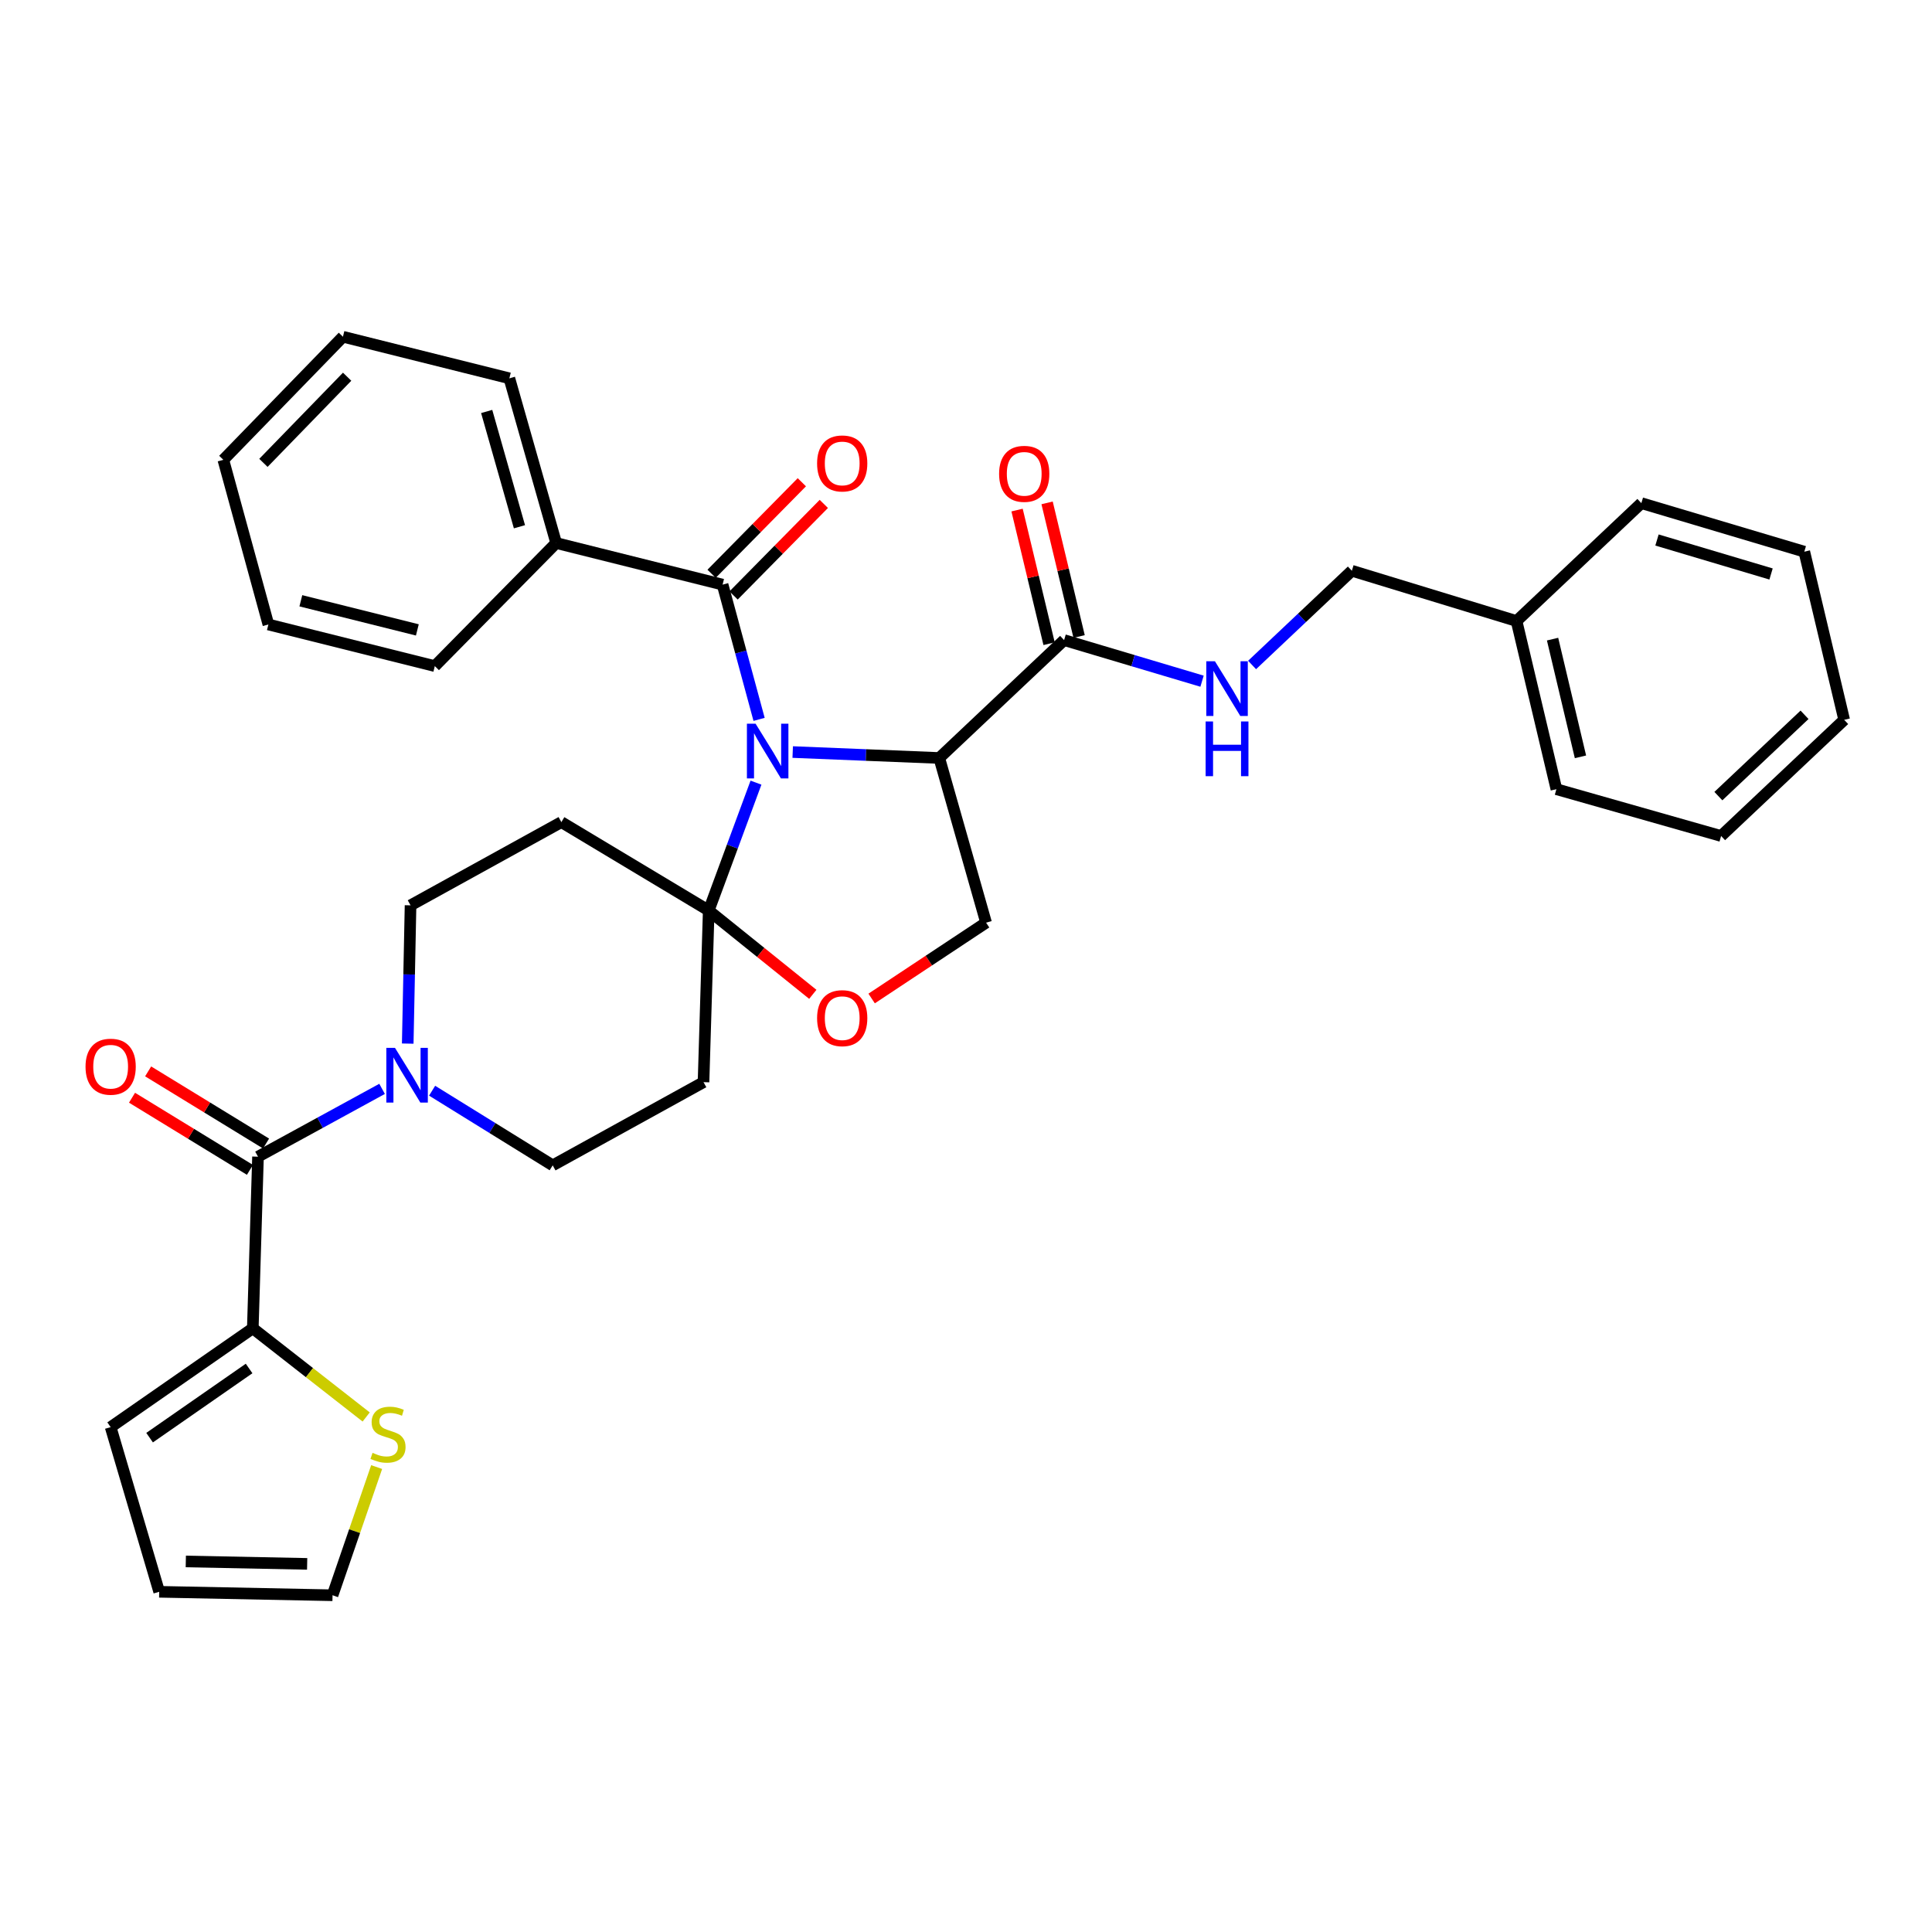 <?xml version='1.0' encoding='iso-8859-1'?>
<svg version='1.1' baseProfile='full'
              xmlns='http://www.w3.org/2000/svg'
                      xmlns:rdkit='http://www.rdkit.org/xml'
                      xmlns:xlink='http://www.w3.org/1999/xlink'
                  xml:space='preserve'
width='1000px' height='1000px' viewBox='0 0 1000 1000'>
<!-- END OF HEADER -->
<rect style='opacity:1.0;fill:#FFFFFF;stroke:none' width='1000' height='1000' x='0' y='0'> </rect>
<path class='bond-0' d='M 550.776,331.314 L 586.476,341.948' style='fill:none;fill-rule:evenodd;stroke:#000000;stroke-width:6px;stroke-linecap:butt;stroke-linejoin:miter;stroke-opacity:1' />
<path class='bond-0' d='M 586.476,341.948 L 622.175,352.583' style='fill:none;fill-rule:evenodd;stroke:#0000FF;stroke-width:6px;stroke-linecap:butt;stroke-linejoin:miter;stroke-opacity:1' />
<path class='bond-1' d='M 558.546,329.452 L 550.26,294.869' style='fill:none;fill-rule:evenodd;stroke:#000000;stroke-width:6px;stroke-linecap:butt;stroke-linejoin:miter;stroke-opacity:1' />
<path class='bond-1' d='M 550.26,294.869 L 541.973,260.286' style='fill:none;fill-rule:evenodd;stroke:#FF0000;stroke-width:6px;stroke-linecap:butt;stroke-linejoin:miter;stroke-opacity:1' />
<path class='bond-1' d='M 543.006,333.176 L 534.72,298.592' style='fill:none;fill-rule:evenodd;stroke:#000000;stroke-width:6px;stroke-linecap:butt;stroke-linejoin:miter;stroke-opacity:1' />
<path class='bond-1' d='M 534.72,298.592 L 526.433,264.009' style='fill:none;fill-rule:evenodd;stroke:#FF0000;stroke-width:6px;stroke-linecap:butt;stroke-linejoin:miter;stroke-opacity:1' />
<path class='bond-2' d='M 550.776,331.314 L 486.164,392.331' style='fill:none;fill-rule:evenodd;stroke:#000000;stroke-width:6px;stroke-linecap:butt;stroke-linejoin:miter;stroke-opacity:1' />
<path class='bond-3' d='M 648.077,344.196 L 673.897,319.808' style='fill:none;fill-rule:evenodd;stroke:#0000FF;stroke-width:6px;stroke-linecap:butt;stroke-linejoin:miter;stroke-opacity:1' />
<path class='bond-3' d='M 673.897,319.808 L 699.718,295.421' style='fill:none;fill-rule:evenodd;stroke:#000000;stroke-width:6px;stroke-linecap:butt;stroke-linejoin:miter;stroke-opacity:1' />
<path class='bond-4' d='M 784.963,321.442 L 699.718,295.421' style='fill:none;fill-rule:evenodd;stroke:#000000;stroke-width:6px;stroke-linecap:butt;stroke-linejoin:miter;stroke-opacity:1' />
<path class='bond-5' d='M 784.963,321.442 L 805.594,408.479' style='fill:none;fill-rule:evenodd;stroke:#000000;stroke-width:6px;stroke-linecap:butt;stroke-linejoin:miter;stroke-opacity:1' />
<path class='bond-5' d='M 803.606,330.811 L 818.049,391.738' style='fill:none;fill-rule:evenodd;stroke:#000000;stroke-width:6px;stroke-linecap:butt;stroke-linejoin:miter;stroke-opacity:1' />
<path class='bond-6' d='M 784.963,321.442 L 849.566,260.425' style='fill:none;fill-rule:evenodd;stroke:#000000;stroke-width:6px;stroke-linecap:butt;stroke-linejoin:miter;stroke-opacity:1' />
<path class='bond-7' d='M 211.039,540.166 L 211.768,504.383' style='fill:none;fill-rule:evenodd;stroke:#0000FF;stroke-width:6px;stroke-linecap:butt;stroke-linejoin:miter;stroke-opacity:1' />
<path class='bond-7' d='M 211.768,504.383 L 212.498,468.599' style='fill:none;fill-rule:evenodd;stroke:#000000;stroke-width:6px;stroke-linecap:butt;stroke-linejoin:miter;stroke-opacity:1' />
<path class='bond-8' d='M 197.766,563.597 L 165.653,581.15' style='fill:none;fill-rule:evenodd;stroke:#0000FF;stroke-width:6px;stroke-linecap:butt;stroke-linejoin:miter;stroke-opacity:1' />
<path class='bond-8' d='M 165.653,581.15 L 133.54,598.703' style='fill:none;fill-rule:evenodd;stroke:#000000;stroke-width:6px;stroke-linecap:butt;stroke-linejoin:miter;stroke-opacity:1' />
<path class='bond-9' d='M 223.661,564.546 L 254.869,583.866' style='fill:none;fill-rule:evenodd;stroke:#0000FF;stroke-width:6px;stroke-linecap:butt;stroke-linejoin:miter;stroke-opacity:1' />
<path class='bond-9' d='M 254.869,583.866 L 286.077,603.186' style='fill:none;fill-rule:evenodd;stroke:#000000;stroke-width:6px;stroke-linecap:butt;stroke-linejoin:miter;stroke-opacity:1' />
<path class='bond-10' d='M 130.85,687.534 L 160.191,710.48' style='fill:none;fill-rule:evenodd;stroke:#000000;stroke-width:6px;stroke-linecap:butt;stroke-linejoin:miter;stroke-opacity:1' />
<path class='bond-10' d='M 160.191,710.48 L 189.532,733.427' style='fill:none;fill-rule:evenodd;stroke:#CCCC00;stroke-width:6px;stroke-linecap:butt;stroke-linejoin:miter;stroke-opacity:1' />
<path class='bond-11' d='M 130.85,687.534 L 57.271,738.678' style='fill:none;fill-rule:evenodd;stroke:#000000;stroke-width:6px;stroke-linecap:butt;stroke-linejoin:miter;stroke-opacity:1' />
<path class='bond-11' d='M 128.933,708.327 L 77.428,744.128' style='fill:none;fill-rule:evenodd;stroke:#000000;stroke-width:6px;stroke-linecap:butt;stroke-linejoin:miter;stroke-opacity:1' />
<path class='bond-12' d='M 130.85,687.534 L 133.54,598.703' style='fill:none;fill-rule:evenodd;stroke:#000000;stroke-width:6px;stroke-linecap:butt;stroke-linejoin:miter;stroke-opacity:1' />
<path class='bond-13' d='M 137.709,591.887 L 107.193,573.217' style='fill:none;fill-rule:evenodd;stroke:#000000;stroke-width:6px;stroke-linecap:butt;stroke-linejoin:miter;stroke-opacity:1' />
<path class='bond-13' d='M 107.193,573.217 L 76.676,554.547' style='fill:none;fill-rule:evenodd;stroke:#FF0000;stroke-width:6px;stroke-linecap:butt;stroke-linejoin:miter;stroke-opacity:1' />
<path class='bond-13' d='M 129.37,605.518 L 98.853,586.848' style='fill:none;fill-rule:evenodd;stroke:#000000;stroke-width:6px;stroke-linecap:butt;stroke-linejoin:miter;stroke-opacity:1' />
<path class='bond-13' d='M 98.853,586.848 L 68.336,568.178' style='fill:none;fill-rule:evenodd;stroke:#FF0000;stroke-width:6px;stroke-linecap:butt;stroke-linejoin:miter;stroke-opacity:1' />
<path class='bond-14' d='M 194.954,759.351 L 183.538,792.529' style='fill:none;fill-rule:evenodd;stroke:#CCCC00;stroke-width:6px;stroke-linecap:butt;stroke-linejoin:miter;stroke-opacity:1' />
<path class='bond-14' d='M 183.538,792.529 L 172.122,825.707' style='fill:none;fill-rule:evenodd;stroke:#000000;stroke-width:6px;stroke-linecap:butt;stroke-linejoin:miter;stroke-opacity:1' />
<path class='bond-15' d='M 57.271,738.678 L 82.395,823.914' style='fill:none;fill-rule:evenodd;stroke:#000000;stroke-width:6px;stroke-linecap:butt;stroke-linejoin:miter;stroke-opacity:1' />
<path class='bond-16' d='M 391.295,405.095 L 379.062,438.192' style='fill:none;fill-rule:evenodd;stroke:#0000FF;stroke-width:6px;stroke-linecap:butt;stroke-linejoin:miter;stroke-opacity:1' />
<path class='bond-16' d='M 379.062,438.192 L 366.829,471.289' style='fill:none;fill-rule:evenodd;stroke:#000000;stroke-width:6px;stroke-linecap:butt;stroke-linejoin:miter;stroke-opacity:1' />
<path class='bond-17' d='M 392.902,372.344 L 383.457,337.474' style='fill:none;fill-rule:evenodd;stroke:#0000FF;stroke-width:6px;stroke-linecap:butt;stroke-linejoin:miter;stroke-opacity:1' />
<path class='bond-17' d='M 383.457,337.474 L 374.011,302.603' style='fill:none;fill-rule:evenodd;stroke:#000000;stroke-width:6px;stroke-linecap:butt;stroke-linejoin:miter;stroke-opacity:1' />
<path class='bond-18' d='M 410.304,389.26 L 448.234,390.795' style='fill:none;fill-rule:evenodd;stroke:#0000FF;stroke-width:6px;stroke-linecap:butt;stroke-linejoin:miter;stroke-opacity:1' />
<path class='bond-18' d='M 448.234,390.795 L 486.164,392.331' style='fill:none;fill-rule:evenodd;stroke:#000000;stroke-width:6px;stroke-linecap:butt;stroke-linejoin:miter;stroke-opacity:1' />
<path class='bond-19' d='M 287.87,281.066 L 263.643,195.821' style='fill:none;fill-rule:evenodd;stroke:#000000;stroke-width:6px;stroke-linecap:butt;stroke-linejoin:miter;stroke-opacity:1' />
<path class='bond-19' d='M 268.865,272.648 L 251.906,212.977' style='fill:none;fill-rule:evenodd;stroke:#000000;stroke-width:6px;stroke-linecap:butt;stroke-linejoin:miter;stroke-opacity:1' />
<path class='bond-20' d='M 287.87,281.066 L 225.06,344.772' style='fill:none;fill-rule:evenodd;stroke:#000000;stroke-width:6px;stroke-linecap:butt;stroke-linejoin:miter;stroke-opacity:1' />
<path class='bond-21' d='M 287.87,281.066 L 374.011,302.603' style='fill:none;fill-rule:evenodd;stroke:#000000;stroke-width:6px;stroke-linecap:butt;stroke-linejoin:miter;stroke-opacity:1' />
<path class='bond-22' d='M 379.702,308.212 L 403.056,284.52' style='fill:none;fill-rule:evenodd;stroke:#000000;stroke-width:6px;stroke-linecap:butt;stroke-linejoin:miter;stroke-opacity:1' />
<path class='bond-22' d='M 403.056,284.52 L 426.41,260.827' style='fill:none;fill-rule:evenodd;stroke:#FF0000;stroke-width:6px;stroke-linecap:butt;stroke-linejoin:miter;stroke-opacity:1' />
<path class='bond-22' d='M 368.321,296.994 L 391.675,273.302' style='fill:none;fill-rule:evenodd;stroke:#000000;stroke-width:6px;stroke-linecap:butt;stroke-linejoin:miter;stroke-opacity:1' />
<path class='bond-22' d='M 391.675,273.302 L 415.03,249.609' style='fill:none;fill-rule:evenodd;stroke:#FF0000;stroke-width:6px;stroke-linecap:butt;stroke-linejoin:miter;stroke-opacity:1' />
<path class='bond-23' d='M 263.643,195.821 L 177.502,174.293' style='fill:none;fill-rule:evenodd;stroke:#000000;stroke-width:6px;stroke-linecap:butt;stroke-linejoin:miter;stroke-opacity:1' />
<path class='bond-24' d='M 225.06,344.772 L 138.919,323.235' style='fill:none;fill-rule:evenodd;stroke:#000000;stroke-width:6px;stroke-linecap:butt;stroke-linejoin:miter;stroke-opacity:1' />
<path class='bond-24' d='M 216.015,326.039 L 155.717,310.963' style='fill:none;fill-rule:evenodd;stroke:#000000;stroke-width:6px;stroke-linecap:butt;stroke-linejoin:miter;stroke-opacity:1' />
<path class='bond-25' d='M 366.829,471.289 L 393.768,492.978' style='fill:none;fill-rule:evenodd;stroke:#000000;stroke-width:6px;stroke-linecap:butt;stroke-linejoin:miter;stroke-opacity:1' />
<path class='bond-25' d='M 393.768,492.978 L 420.707,514.666' style='fill:none;fill-rule:evenodd;stroke:#FF0000;stroke-width:6px;stroke-linecap:butt;stroke-linejoin:miter;stroke-opacity:1' />
<path class='bond-26' d='M 366.829,471.289 L 364.139,560.12' style='fill:none;fill-rule:evenodd;stroke:#000000;stroke-width:6px;stroke-linecap:butt;stroke-linejoin:miter;stroke-opacity:1' />
<path class='bond-27' d='M 366.829,471.289 L 290.56,425.525' style='fill:none;fill-rule:evenodd;stroke:#000000;stroke-width:6px;stroke-linecap:butt;stroke-linejoin:miter;stroke-opacity:1' />
<path class='bond-28' d='M 451.158,516.822 L 480.775,497.194' style='fill:none;fill-rule:evenodd;stroke:#FF0000;stroke-width:6px;stroke-linecap:butt;stroke-linejoin:miter;stroke-opacity:1' />
<path class='bond-28' d='M 480.775,497.194 L 510.391,477.566' style='fill:none;fill-rule:evenodd;stroke:#000000;stroke-width:6px;stroke-linecap:butt;stroke-linejoin:miter;stroke-opacity:1' />
<path class='bond-29' d='M 510.391,477.566 L 486.164,392.331' style='fill:none;fill-rule:evenodd;stroke:#000000;stroke-width:6px;stroke-linecap:butt;stroke-linejoin:miter;stroke-opacity:1' />
<path class='bond-30' d='M 364.139,560.12 L 286.077,603.186' style='fill:none;fill-rule:evenodd;stroke:#000000;stroke-width:6px;stroke-linecap:butt;stroke-linejoin:miter;stroke-opacity:1' />
<path class='bond-31' d='M 290.56,425.525 L 212.498,468.599' style='fill:none;fill-rule:evenodd;stroke:#000000;stroke-width:6px;stroke-linecap:butt;stroke-linejoin:miter;stroke-opacity:1' />
<path class='bond-32' d='M 177.502,174.293 L 115.598,238' style='fill:none;fill-rule:evenodd;stroke:#000000;stroke-width:6px;stroke-linecap:butt;stroke-linejoin:miter;stroke-opacity:1' />
<path class='bond-32' d='M 179.677,194.985 L 136.344,239.58' style='fill:none;fill-rule:evenodd;stroke:#000000;stroke-width:6px;stroke-linecap:butt;stroke-linejoin:miter;stroke-opacity:1' />
<path class='bond-33' d='M 138.919,323.235 L 115.598,238' style='fill:none;fill-rule:evenodd;stroke:#000000;stroke-width:6px;stroke-linecap:butt;stroke-linejoin:miter;stroke-opacity:1' />
<path class='bond-34' d='M 172.122,825.707 L 82.395,823.914' style='fill:none;fill-rule:evenodd;stroke:#000000;stroke-width:6px;stroke-linecap:butt;stroke-linejoin:miter;stroke-opacity:1' />
<path class='bond-34' d='M 158.982,809.461 L 96.173,808.206' style='fill:none;fill-rule:evenodd;stroke:#000000;stroke-width:6px;stroke-linecap:butt;stroke-linejoin:miter;stroke-opacity:1' />
<path class='bond-35' d='M 805.594,408.479 L 890.839,432.707' style='fill:none;fill-rule:evenodd;stroke:#000000;stroke-width:6px;stroke-linecap:butt;stroke-linejoin:miter;stroke-opacity:1' />
<path class='bond-36' d='M 849.566,260.425 L 933.905,285.549' style='fill:none;fill-rule:evenodd;stroke:#000000;stroke-width:6px;stroke-linecap:butt;stroke-linejoin:miter;stroke-opacity:1' />
<path class='bond-36' d='M 857.655,279.508 L 916.692,297.095' style='fill:none;fill-rule:evenodd;stroke:#000000;stroke-width:6px;stroke-linecap:butt;stroke-linejoin:miter;stroke-opacity:1' />
<path class='bond-37' d='M 890.839,432.707 L 954.545,372.586' style='fill:none;fill-rule:evenodd;stroke:#000000;stroke-width:6px;stroke-linecap:butt;stroke-linejoin:miter;stroke-opacity:1' />
<path class='bond-37' d='M 889.427,412.067 L 934.022,369.983' style='fill:none;fill-rule:evenodd;stroke:#000000;stroke-width:6px;stroke-linecap:butt;stroke-linejoin:miter;stroke-opacity:1' />
<path class='bond-38' d='M 933.905,285.549 L 954.545,372.586' style='fill:none;fill-rule:evenodd;stroke:#000000;stroke-width:6px;stroke-linecap:butt;stroke-linejoin:miter;stroke-opacity:1' />
<path  class='atom-1' d='M 628.855 342.278
L 638.135 357.278
Q 639.055 358.758, 640.535 361.438
Q 642.015 364.118, 642.095 364.278
L 642.095 342.278
L 645.855 342.278
L 645.855 370.598
L 641.975 370.598
L 632.015 354.198
Q 630.855 352.278, 629.615 350.078
Q 628.415 347.878, 628.055 347.198
L 628.055 370.598
L 624.375 370.598
L 624.375 342.278
L 628.855 342.278
' fill='#0000FF'/>
<path  class='atom-1' d='M 624.035 373.43
L 627.875 373.43
L 627.875 385.47
L 642.355 385.47
L 642.355 373.43
L 646.195 373.43
L 646.195 401.75
L 642.355 401.75
L 642.355 388.67
L 627.875 388.67
L 627.875 401.75
L 624.035 401.75
L 624.035 373.43
' fill='#0000FF'/>
<path  class='atom-2' d='M 517.135 245.253
Q 517.135 238.453, 520.495 234.653
Q 523.855 230.853, 530.135 230.853
Q 536.415 230.853, 539.775 234.653
Q 543.135 238.453, 543.135 245.253
Q 543.135 252.133, 539.735 256.053
Q 536.335 259.933, 530.135 259.933
Q 523.895 259.933, 520.495 256.053
Q 517.135 252.173, 517.135 245.253
M 530.135 256.733
Q 534.455 256.733, 536.775 253.853
Q 539.135 250.933, 539.135 245.253
Q 539.135 239.693, 536.775 236.893
Q 534.455 234.053, 530.135 234.053
Q 525.815 234.053, 523.455 236.853
Q 521.135 239.653, 521.135 245.253
Q 521.135 250.973, 523.455 253.853
Q 525.815 256.733, 530.135 256.733
' fill='#FF0000'/>
<path  class='atom-5' d='M 204.445 542.365
L 213.725 557.365
Q 214.645 558.845, 216.125 561.525
Q 217.605 564.205, 217.685 564.365
L 217.685 542.365
L 221.445 542.365
L 221.445 570.685
L 217.565 570.685
L 207.605 554.285
Q 206.445 552.365, 205.205 550.165
Q 204.005 547.965, 203.645 547.285
L 203.645 570.685
L 199.965 570.685
L 199.965 542.365
L 204.445 542.365
' fill='#0000FF'/>
<path  class='atom-8' d='M 44.271 552.121
Q 44.271 545.321, 47.631 541.521
Q 50.991 537.721, 57.271 537.721
Q 63.551 537.721, 66.911 541.521
Q 70.271 545.321, 70.271 552.121
Q 70.271 559.001, 66.871 562.921
Q 63.471 566.801, 57.271 566.801
Q 51.031 566.801, 47.631 562.921
Q 44.271 559.041, 44.271 552.121
M 57.271 563.601
Q 61.591 563.601, 63.911 560.721
Q 66.271 557.801, 66.271 552.121
Q 66.271 546.561, 63.911 543.761
Q 61.591 540.921, 57.271 540.921
Q 52.951 540.921, 50.591 543.721
Q 48.271 546.521, 48.271 552.121
Q 48.271 557.841, 50.591 560.721
Q 52.951 563.601, 57.271 563.601
' fill='#FF0000'/>
<path  class='atom-9' d='M 192.833 751.985
Q 193.153 752.105, 194.473 752.665
Q 195.793 753.225, 197.233 753.585
Q 198.713 753.905, 200.153 753.905
Q 202.833 753.905, 204.393 752.625
Q 205.953 751.305, 205.953 749.025
Q 205.953 747.465, 205.153 746.505
Q 204.393 745.545, 203.193 745.025
Q 201.993 744.505, 199.993 743.905
Q 197.473 743.145, 195.953 742.425
Q 194.473 741.705, 193.393 740.185
Q 192.353 738.665, 192.353 736.105
Q 192.353 732.545, 194.753 730.345
Q 197.193 728.145, 201.993 728.145
Q 205.273 728.145, 208.993 729.705
L 208.073 732.785
Q 204.673 731.385, 202.113 731.385
Q 199.353 731.385, 197.833 732.545
Q 196.313 733.665, 196.353 735.625
Q 196.353 737.145, 197.113 738.065
Q 197.913 738.985, 199.033 739.505
Q 200.193 740.025, 202.113 740.625
Q 204.673 741.425, 206.193 742.225
Q 207.713 743.025, 208.793 744.665
Q 209.913 746.265, 209.913 749.025
Q 209.913 752.945, 207.273 755.065
Q 204.673 757.145, 200.313 757.145
Q 197.793 757.145, 195.873 756.585
Q 193.993 756.065, 191.753 755.145
L 192.833 751.985
' fill='#CCCC00'/>
<path  class='atom-11' d='M 391.082 374.575
L 400.362 389.575
Q 401.282 391.055, 402.762 393.735
Q 404.242 396.415, 404.322 396.575
L 404.322 374.575
L 408.082 374.575
L 408.082 402.895
L 404.202 402.895
L 394.242 386.495
Q 393.082 384.575, 391.842 382.375
Q 390.642 380.175, 390.282 379.495
L 390.282 402.895
L 386.602 402.895
L 386.602 374.575
L 391.082 374.575
' fill='#0000FF'/>
<path  class='atom-14' d='M 422.925 239.873
Q 422.925 233.073, 426.285 229.273
Q 429.645 225.473, 435.925 225.473
Q 442.205 225.473, 445.565 229.273
Q 448.925 233.073, 448.925 239.873
Q 448.925 246.753, 445.525 250.673
Q 442.125 254.553, 435.925 254.553
Q 429.685 254.553, 426.285 250.673
Q 422.925 246.793, 422.925 239.873
M 435.925 251.353
Q 440.245 251.353, 442.565 248.473
Q 444.925 245.553, 444.925 239.873
Q 444.925 234.313, 442.565 231.513
Q 440.245 228.673, 435.925 228.673
Q 431.605 228.673, 429.245 231.473
Q 426.925 234.273, 426.925 239.873
Q 426.925 245.593, 429.245 248.473
Q 431.605 251.353, 435.925 251.353
' fill='#FF0000'/>
<path  class='atom-18' d='M 422.925 526.997
Q 422.925 520.197, 426.285 516.397
Q 429.645 512.597, 435.925 512.597
Q 442.205 512.597, 445.565 516.397
Q 448.925 520.197, 448.925 526.997
Q 448.925 533.877, 445.525 537.797
Q 442.125 541.677, 435.925 541.677
Q 429.685 541.677, 426.285 537.797
Q 422.925 533.917, 422.925 526.997
M 435.925 538.477
Q 440.245 538.477, 442.565 535.597
Q 444.925 532.677, 444.925 526.997
Q 444.925 521.437, 442.565 518.637
Q 440.245 515.797, 435.925 515.797
Q 431.605 515.797, 429.245 518.597
Q 426.925 521.397, 426.925 526.997
Q 426.925 532.717, 429.245 535.597
Q 431.605 538.477, 435.925 538.477
' fill='#FF0000'/>
</svg>
